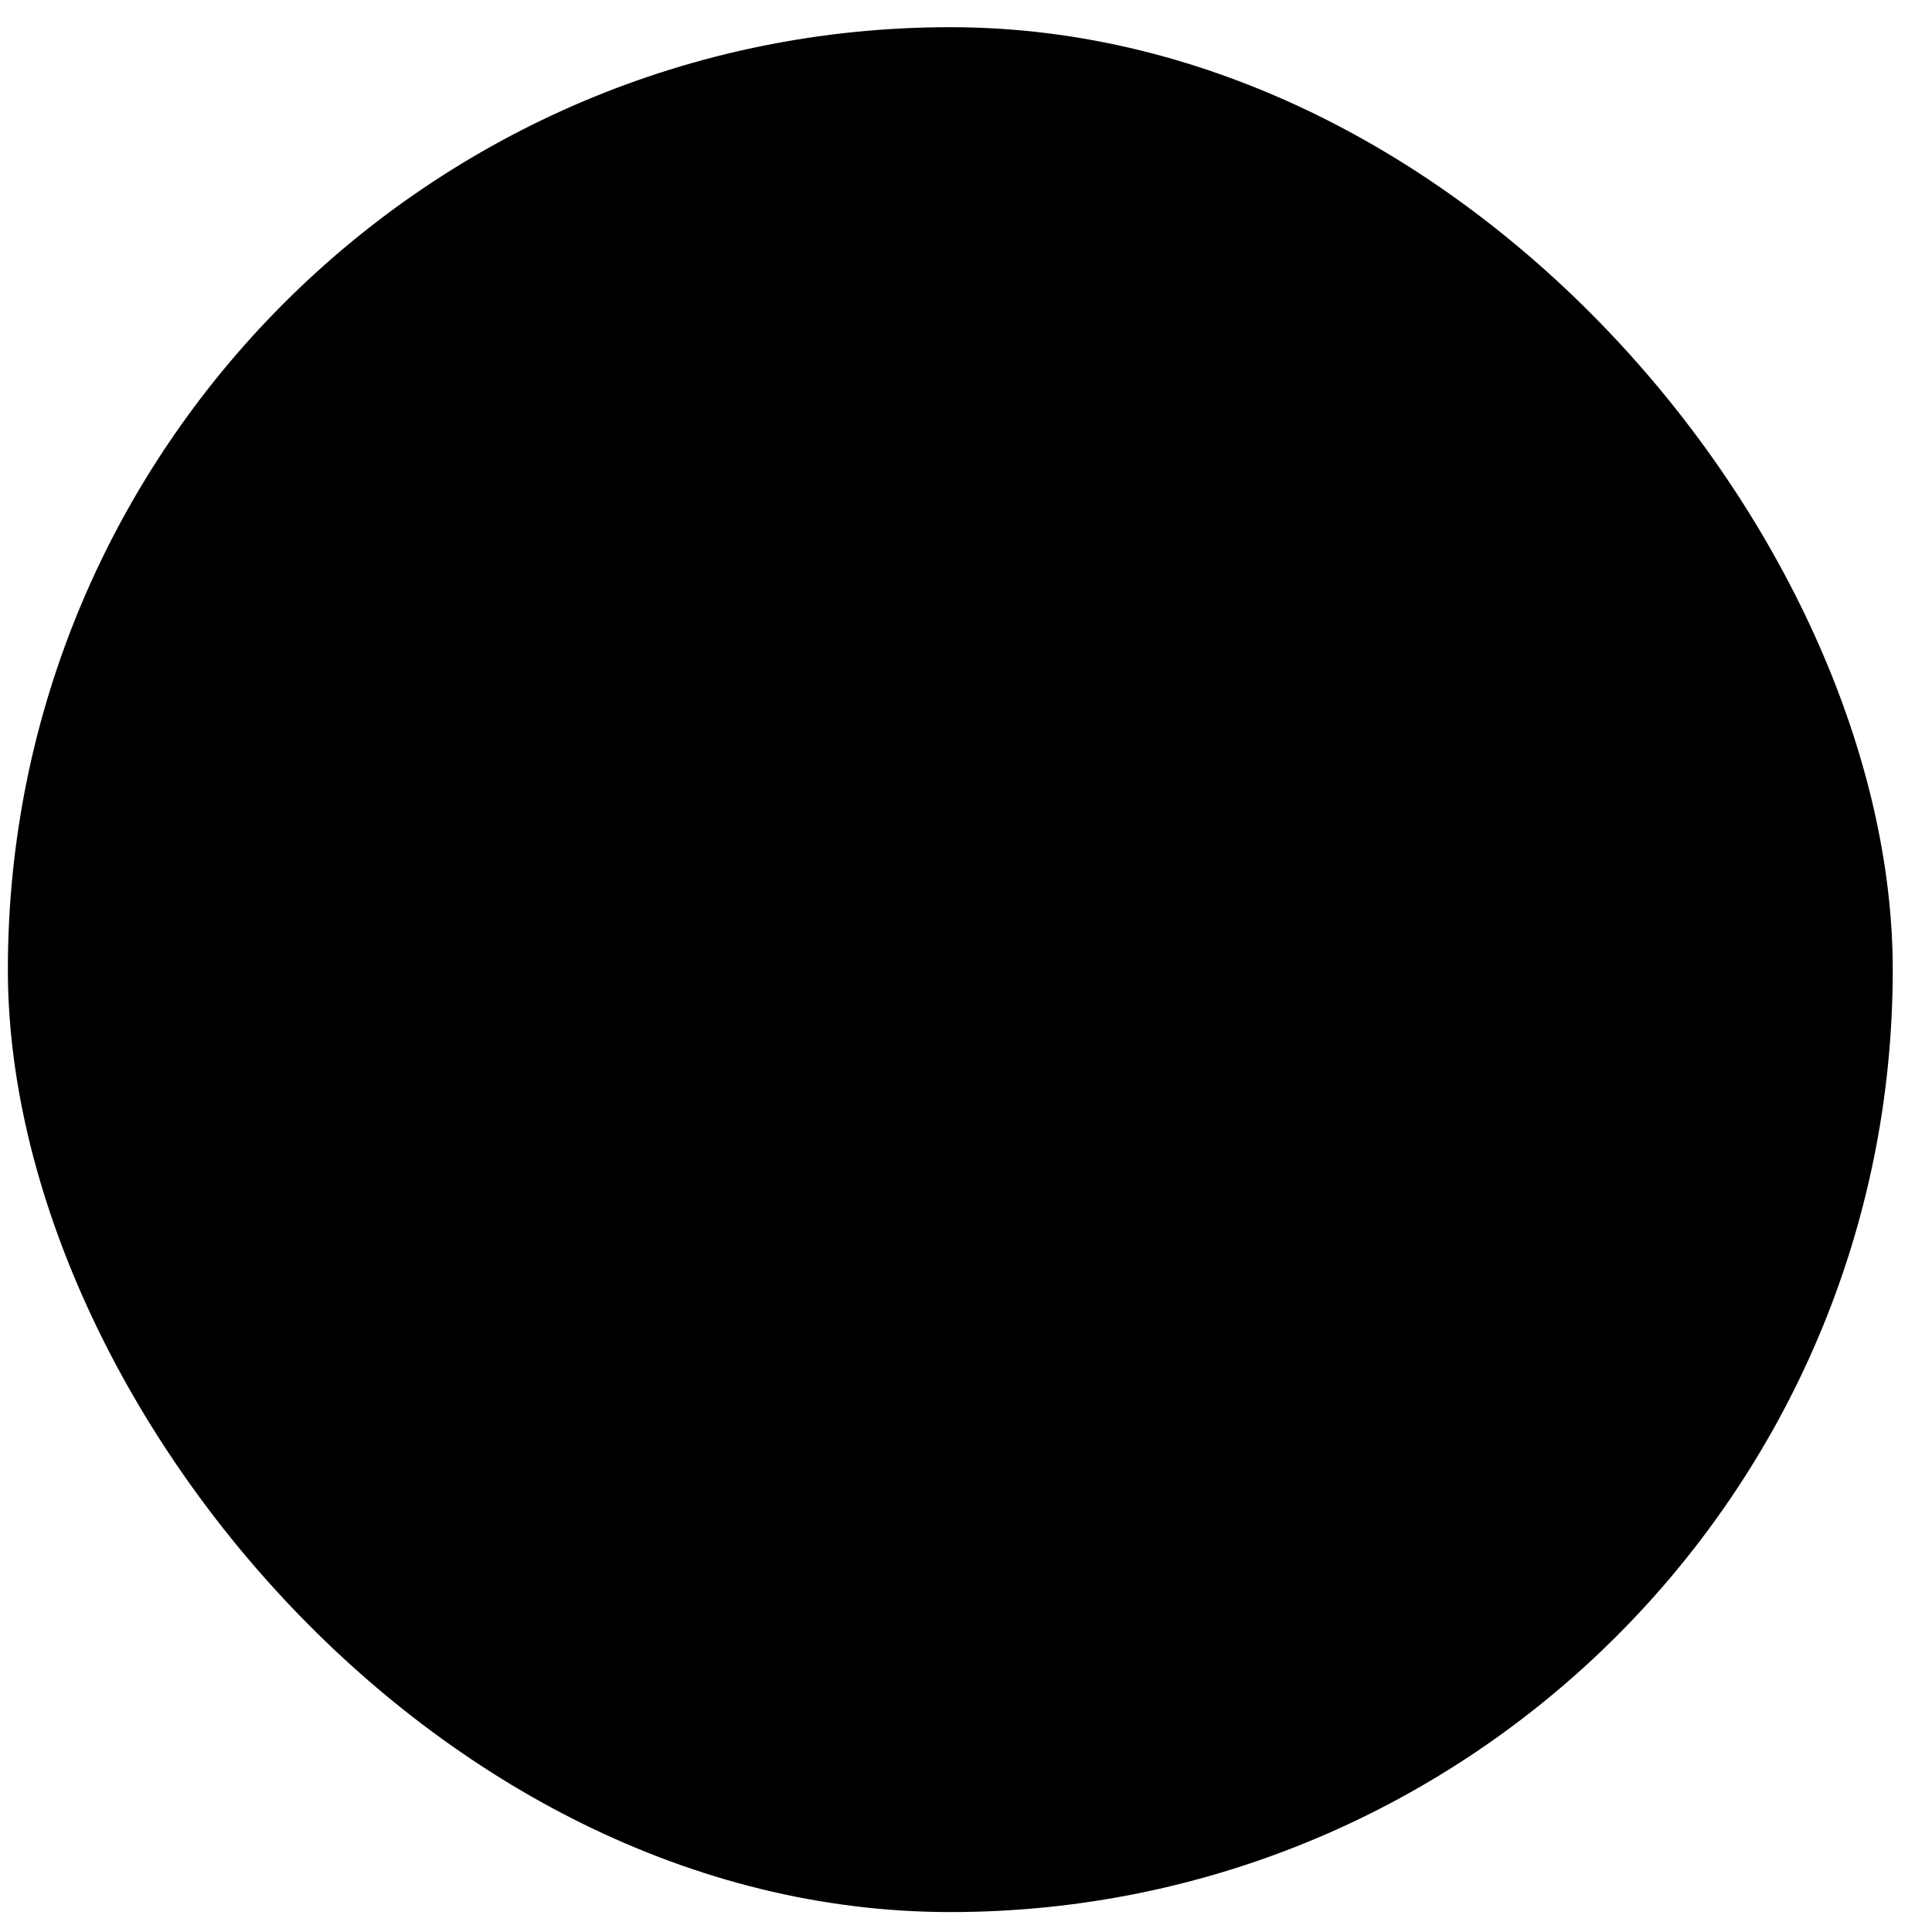 <svg width="41" height="41" viewBox="0 0 41 41" fill="none" xmlns="http://www.w3.org/2000/svg">
<rect x="0.167" y="0.577" width="40" height="40" rx="20" fill="#E3ECFF" style="fill:#E3ECFF;fill:color(display-p3 0.892 0.924 0.999);fill-opacity:1;"/>
<path d="M29.916 28.077C29.916 28.276 29.837 28.467 29.697 28.608C29.556 28.748 29.365 28.827 29.166 28.827H11.166C10.968 28.827 10.777 28.748 10.636 28.608C10.495 28.467 10.416 28.276 10.416 28.077V13.077C10.416 12.878 10.495 12.688 10.636 12.547C10.777 12.406 10.968 12.327 11.166 12.327C11.365 12.327 11.556 12.406 11.697 12.547C11.838 12.688 11.916 12.878 11.916 13.077V23.267L16.636 18.547C16.706 18.477 16.788 18.422 16.879 18.384C16.97 18.346 17.068 18.327 17.166 18.327C17.265 18.327 17.363 18.346 17.454 18.384C17.545 18.422 17.628 18.477 17.697 18.547L20.166 21.017L25.106 16.077H23.166C22.968 16.077 22.777 15.998 22.636 15.857C22.495 15.717 22.416 15.526 22.416 15.327C22.416 15.128 22.495 14.938 22.636 14.797C22.777 14.656 22.968 14.577 23.166 14.577H26.916C27.115 14.577 27.306 14.656 27.447 14.797C27.587 14.938 27.666 15.128 27.666 15.327V19.077C27.666 19.276 27.587 19.467 27.447 19.608C27.306 19.748 27.115 19.827 26.916 19.827C26.718 19.827 26.527 19.748 26.386 19.608C26.245 19.467 26.166 19.276 26.166 19.077V17.137L20.697 22.608C20.628 22.677 20.545 22.733 20.454 22.771C20.363 22.808 20.265 22.828 20.166 22.828C20.068 22.828 19.97 22.808 19.879 22.771C19.788 22.733 19.706 22.677 19.636 22.608L17.166 20.137L11.916 25.387V27.327H29.166C29.365 27.327 29.556 27.406 29.697 27.547C29.837 27.688 29.916 27.878 29.916 28.077Z" fill="#11243E" style="fill:#11243E;fill:color(display-p3 0.067 0.141 0.243);fill-opacity:1;"/>
</svg>
